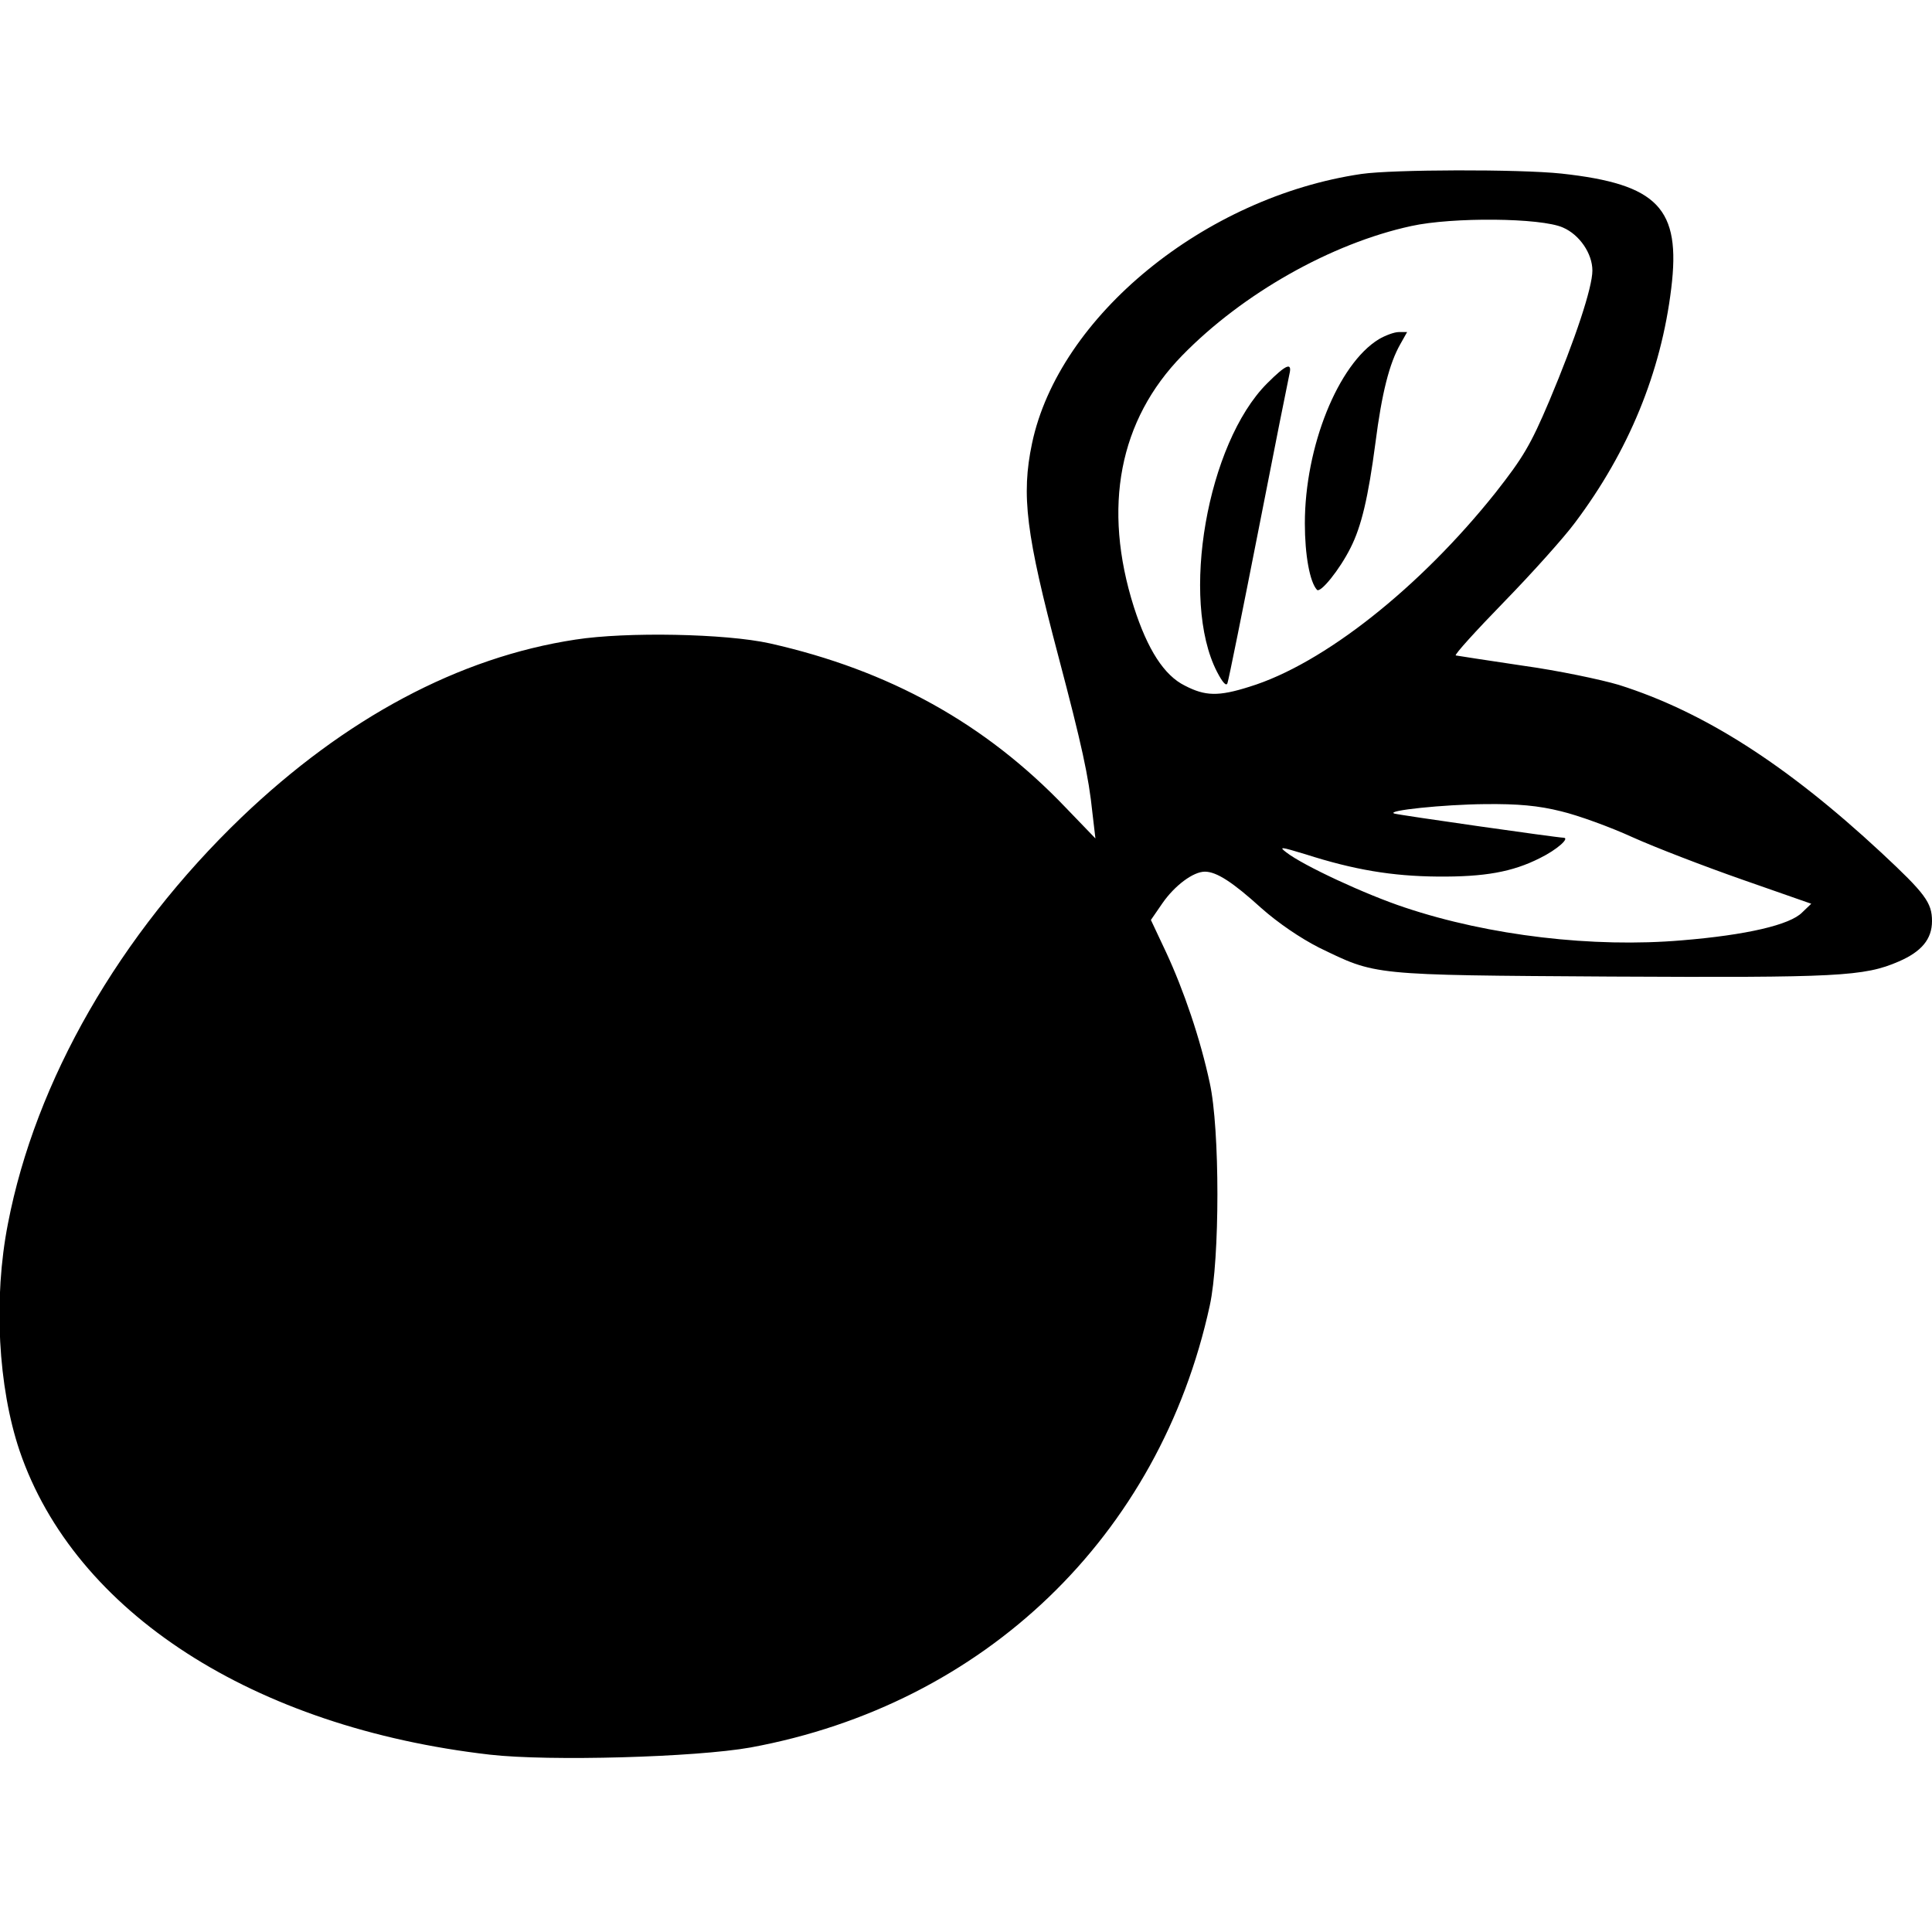<svg version="1" xmlns="http://www.w3.org/2000/svg" width="682.667" height="682.667" viewBox="0 0 512 512"><path d="M360.8 46.1c-41.5 6.1-80.2 37.7-87.3 71.4-2.9 13.8-1.6 24 7 56.5 6.2 23.5 8 31.7 9 41.4l.8 6.8-7.9-8.2c-21.3-22.3-46.8-36.4-78.4-43.5-11.7-2.6-38-3.1-51.5-1-30.9 4.7-61 20.8-88.5 47.1-32.4 31.1-54.6 69.8-61.9 107.7-3.9 19.9-2.6 43.3 3.1 60.2 14.6 42.8 62 73.3 124.6 80.5 15.7 1.8 54.6.7 69.1-1.9 62-11.4 108.4-56 121.7-117.1 2.7-12.3 2.7-46.8 0-59-2.5-11.7-6.9-24.6-11.6-34.7l-4-8.5 3.1-4.5c3.2-4.6 8.1-8.3 11.2-8.3 3.1 0 7.4 2.8 14.9 9.6 4.5 4 10.4 8 15.3 10.5 15.3 7.4 13.3 7.3 77.4 7.7 60.1.3 67.1 0 76.3-4 6-2.6 8.8-5.9 8.8-10.7 0-4.9-1.8-7.3-13.5-18.2-25.1-23.3-47-37.3-69.5-44.4-4.7-1.4-16.1-3.8-25.5-5.1-9.3-1.4-17.3-2.6-17.7-2.7-.5-.1 5.3-6.5 12.8-14.2 7.5-7.7 16-17.2 18.8-21 14.2-18.9 22.8-39.8 25.5-62.1 2.6-21.2-3.5-27.6-29.1-30.4-11.3-1.2-44.7-1.1-53 .1zm53.4 14.2c4.4 1.9 7.8 6.9 7.8 11.4s-4.5 18.1-11.4 34.5c-5 11.8-7 15.1-14.3 24.4-20 25.1-45.6 45.4-65.2 51.4-8.2 2.6-11.7 2.5-17.1-.3-5.5-2.7-9.9-9.6-13.5-20.8-8.4-26.5-3.9-49.6 12.8-66.7 16-16.4 39.5-29.7 60.7-34.3 10.9-2.4 34.4-2.2 40.2.4zm-.5 154.7c4.6 1.1 13.1 4.2 19 6.9 6 2.7 19 7.7 29 11.2l18.3 6.4-2.4 2.3c-3.2 3.3-14.8 6-31.9 7.4-23.4 2-51-1.2-73.4-8.7-10.3-3.4-26.9-11.1-31.4-14.6-2.1-1.6-1.5-1.5 5.1.5 12.8 4.1 22.9 5.8 35 5.9 12.4.1 19.8-1.2 27.1-4.9 4.5-2.2 8.1-5.4 6.2-5.4-1.5 0-43.6-6-44.8-6.4-2.4-.8 13.1-2.4 24-2.5 8.8-.1 14.2.4 20.2 1.9z"/><path d="M365.4 89.9c-10.8 6.6-19.6 28.5-19.6 48.8 0 8.4 1.3 15.5 3.2 17.6.9 1 6-5.3 8.9-11.1 2.9-5.7 4.7-13.4 6.6-27.8 1.7-13.3 3.7-21.1 6.6-26.2l1.8-3.2h-2.2c-1.2 0-3.6.9-5.3 1.9zM335.8 101.6c-15.9 15.9-23.1 57.3-13.3 76.4 1.5 2.9 2.5 4 2.8 3 .3-.8 4-19.1 8.2-40.5 4.2-21.5 7.9-40 8.2-41.3.8-3.3-.8-2.7-5.9 2.4z"/></svg>